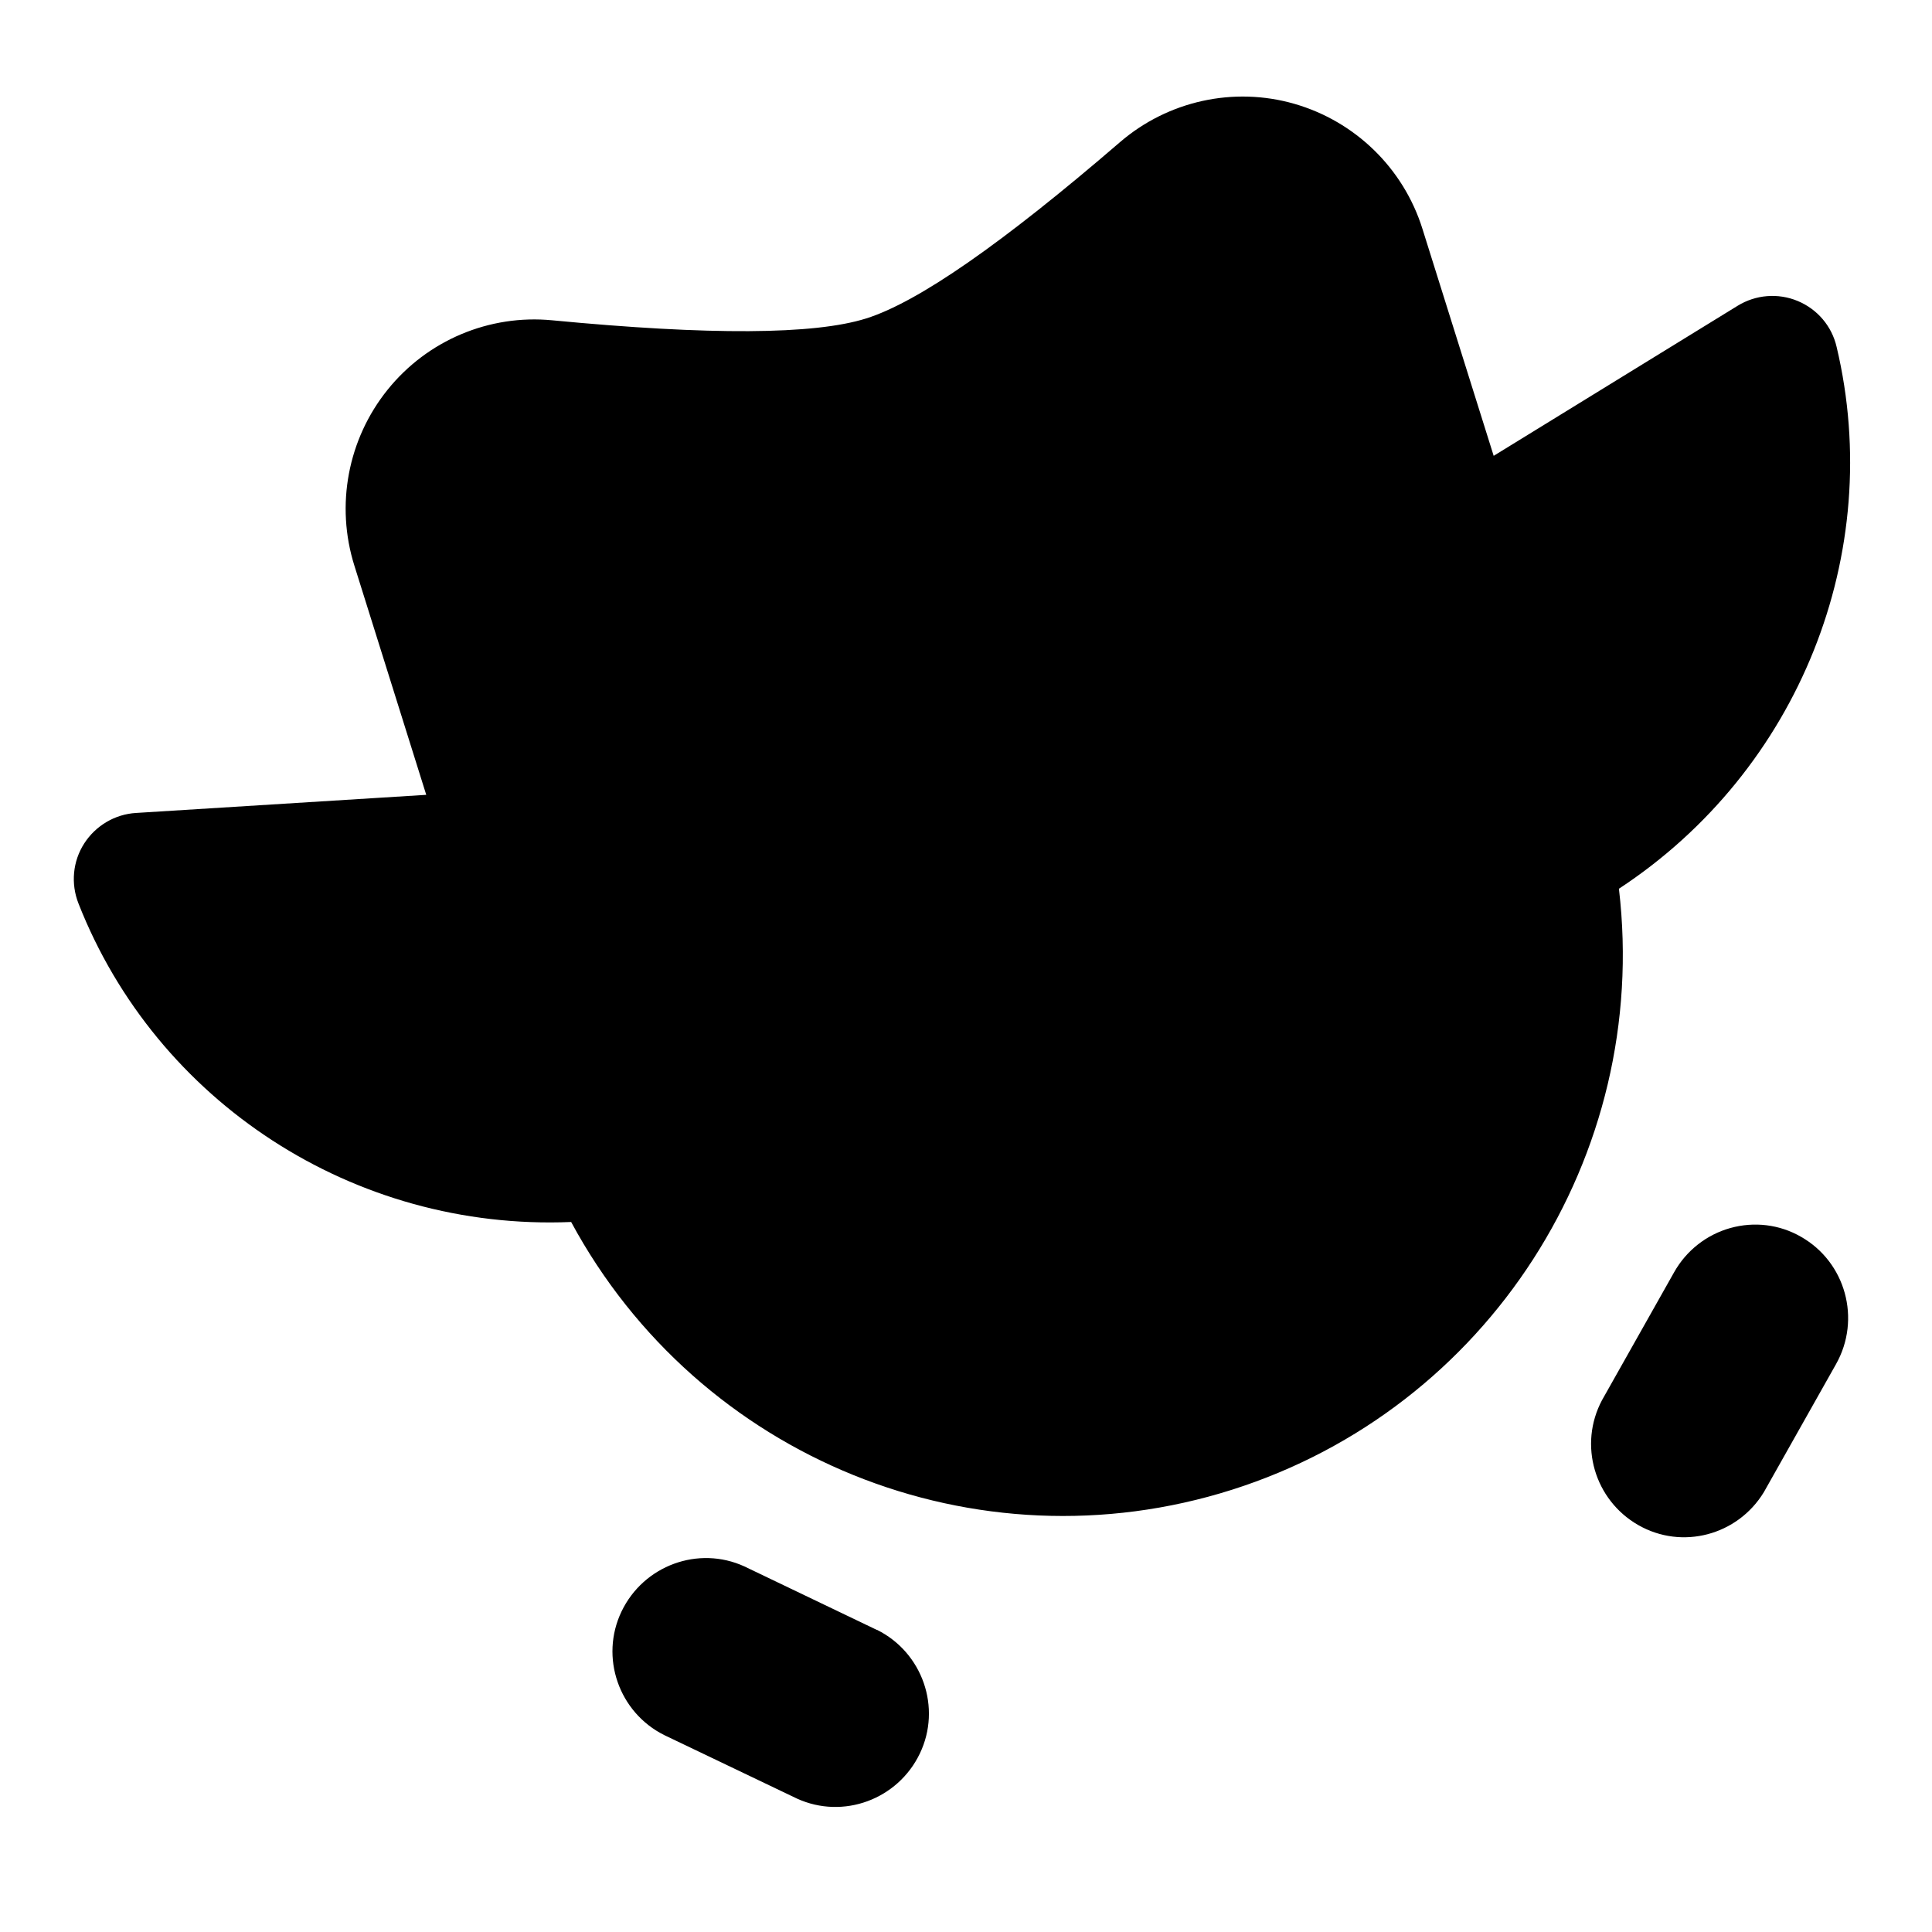 <svg xmlns="http://www.w3.org/2000/svg" viewBox="0 0 640 640"><!--! Font Awesome Pro 7.1.0 by @fontawesome - https://fontawesome.com License - https://fontawesome.com/license (Commercial License) Copyright 2025 Fonticons, Inc. --><path fill="currentColor" d="M536.3 294.5C546.7 383 492.9 466.6 408.1 493.5C323.3 520.4 231.5 483.2 189.2 404.8C117.2 407.8 51.8 365 26 299.3C23.4 292.7 24.1 285.3 27.9 279.4C31.7 273.5 38.1 269.7 45.1 269.3L141.2 263.3L117.4 187.4C111.1 167.4 115.2 145.5 128.4 129.1C141.6 112.7 162.1 104.1 182.9 106.1C235.1 111.1 269.7 110.9 286.9 105.5C304.1 100.1 332 80.7 371 47.1C386.9 33.4 408.7 28.6 428.8 34.4C448.9 40.2 464.9 55.7 471.2 75.8L494.8 151L575.6 101.3C581.6 97.6 589 97 595.5 99.7C602 102.4 606.8 108 608.4 114.9C624.6 183.1 596 255.2 536.3 294.4zM290.5 539.9L290.5 539.9C305.6 547.4 312 565.7 304.7 580.9C297.4 596.1 279.3 602.8 264 595.8L220.1 574.8C205 567.3 198.6 549 205.9 533.8C213.2 518.6 231.3 511.9 246.6 518.9L290.4 539.9zM596.6 409.7C611.4 418.1 616.6 437 608.2 451.9L584.3 494.3C575.6 508.6 557.2 513.5 542.7 505.2C528.2 496.9 522.8 478.6 530.7 463.8L554.6 421.4C558.6 414.3 565.3 409 573.2 406.8C581.1 404.6 589.5 405.6 596.6 409.7z"/></svg>